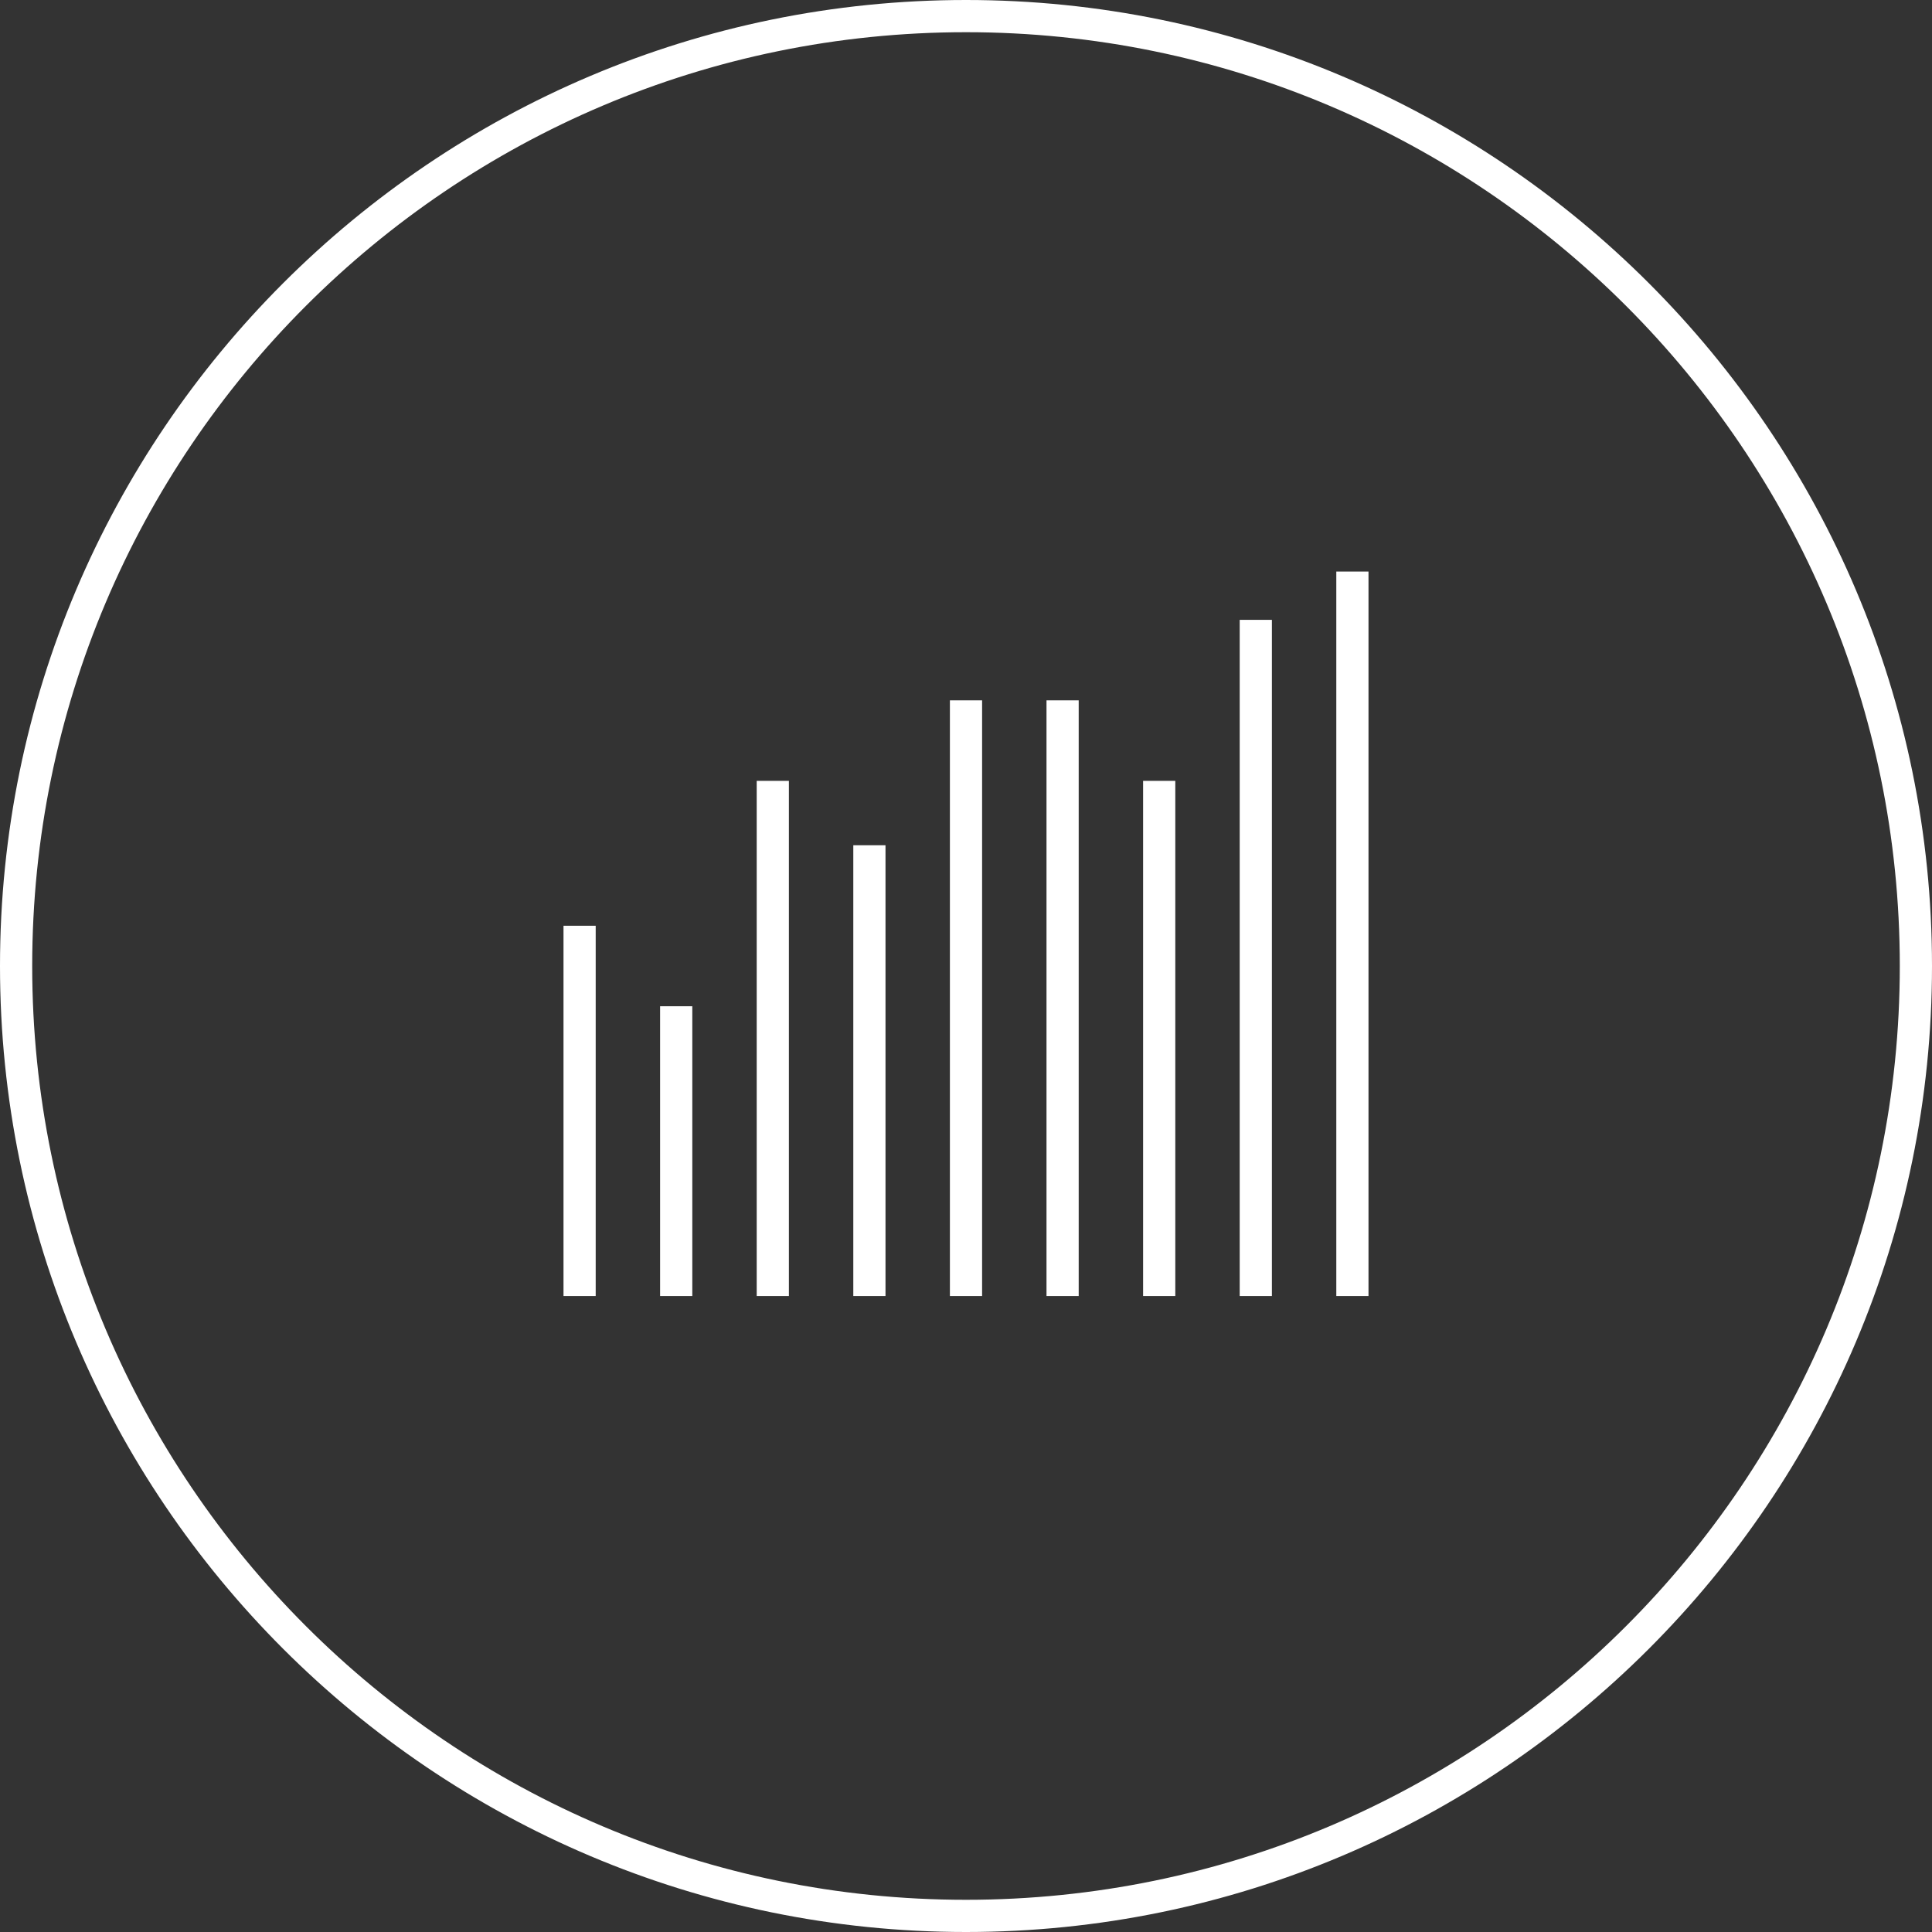 <?xml version="1.0" encoding="utf-8"?>
<!-- Generator: Adobe Illustrator 24.1.0, SVG Export Plug-In . SVG Version: 6.00 Build 0)  -->
<svg version="1.1" id="Layer_2_1_" xmlns="http://www.w3.org/2000/svg" xmlns:xlink="http://www.w3.org/1999/xlink" x="0px" y="0px"
	 viewBox="0 0 120 120" style="enable-background:new 0 0 120 120;" xml:space="preserve">
<rect x="0" y="0" width="120" height="120" fill="#333333" stroke="none"/>
<style type="text/css">
	.st0{fill:#FFFFFF;}
	.st1{fill:none;stroke:#FFFFFF;stroke-width:2;stroke-miterlimit:10;}
</style>
<g>
	<path class="st0" d="M60,2c32,0,58,26,58,58s-26,58-58,58S2,92,2,60S28,2,60,2 M60,0C26.9,0,0,26.9,0,60s26.9,60,60,60
		s60-26.9,60-60S93.1,0,60,0L60,0z"/>
</g>
<line class="st1" x1="48" y1="48.5" x2="48" y2="80.5"/>
<line class="st1" x1="42" y1="62.5" x2="42" y2="80.5"/>
<line class="st1" x1="54" y1="52.5" x2="54" y2="80.5"/>
<line class="st1" x1="60" y1="43.5" x2="60" y2="80.5"/>
<line class="st1" x1="72" y1="48.5" x2="72" y2="80.5"/>
<line class="st1" x1="66" y1="43.5" x2="66" y2="80.5"/>
<line class="st1" x1="78" y1="38.5" x2="78" y2="80.5"/>
<line class="st1" x1="84" y1="35.5" x2="84" y2="80.5"/>
<line class="st1" x1="36" y1="57.5" x2="36" y2="80.5"/>
</svg>
